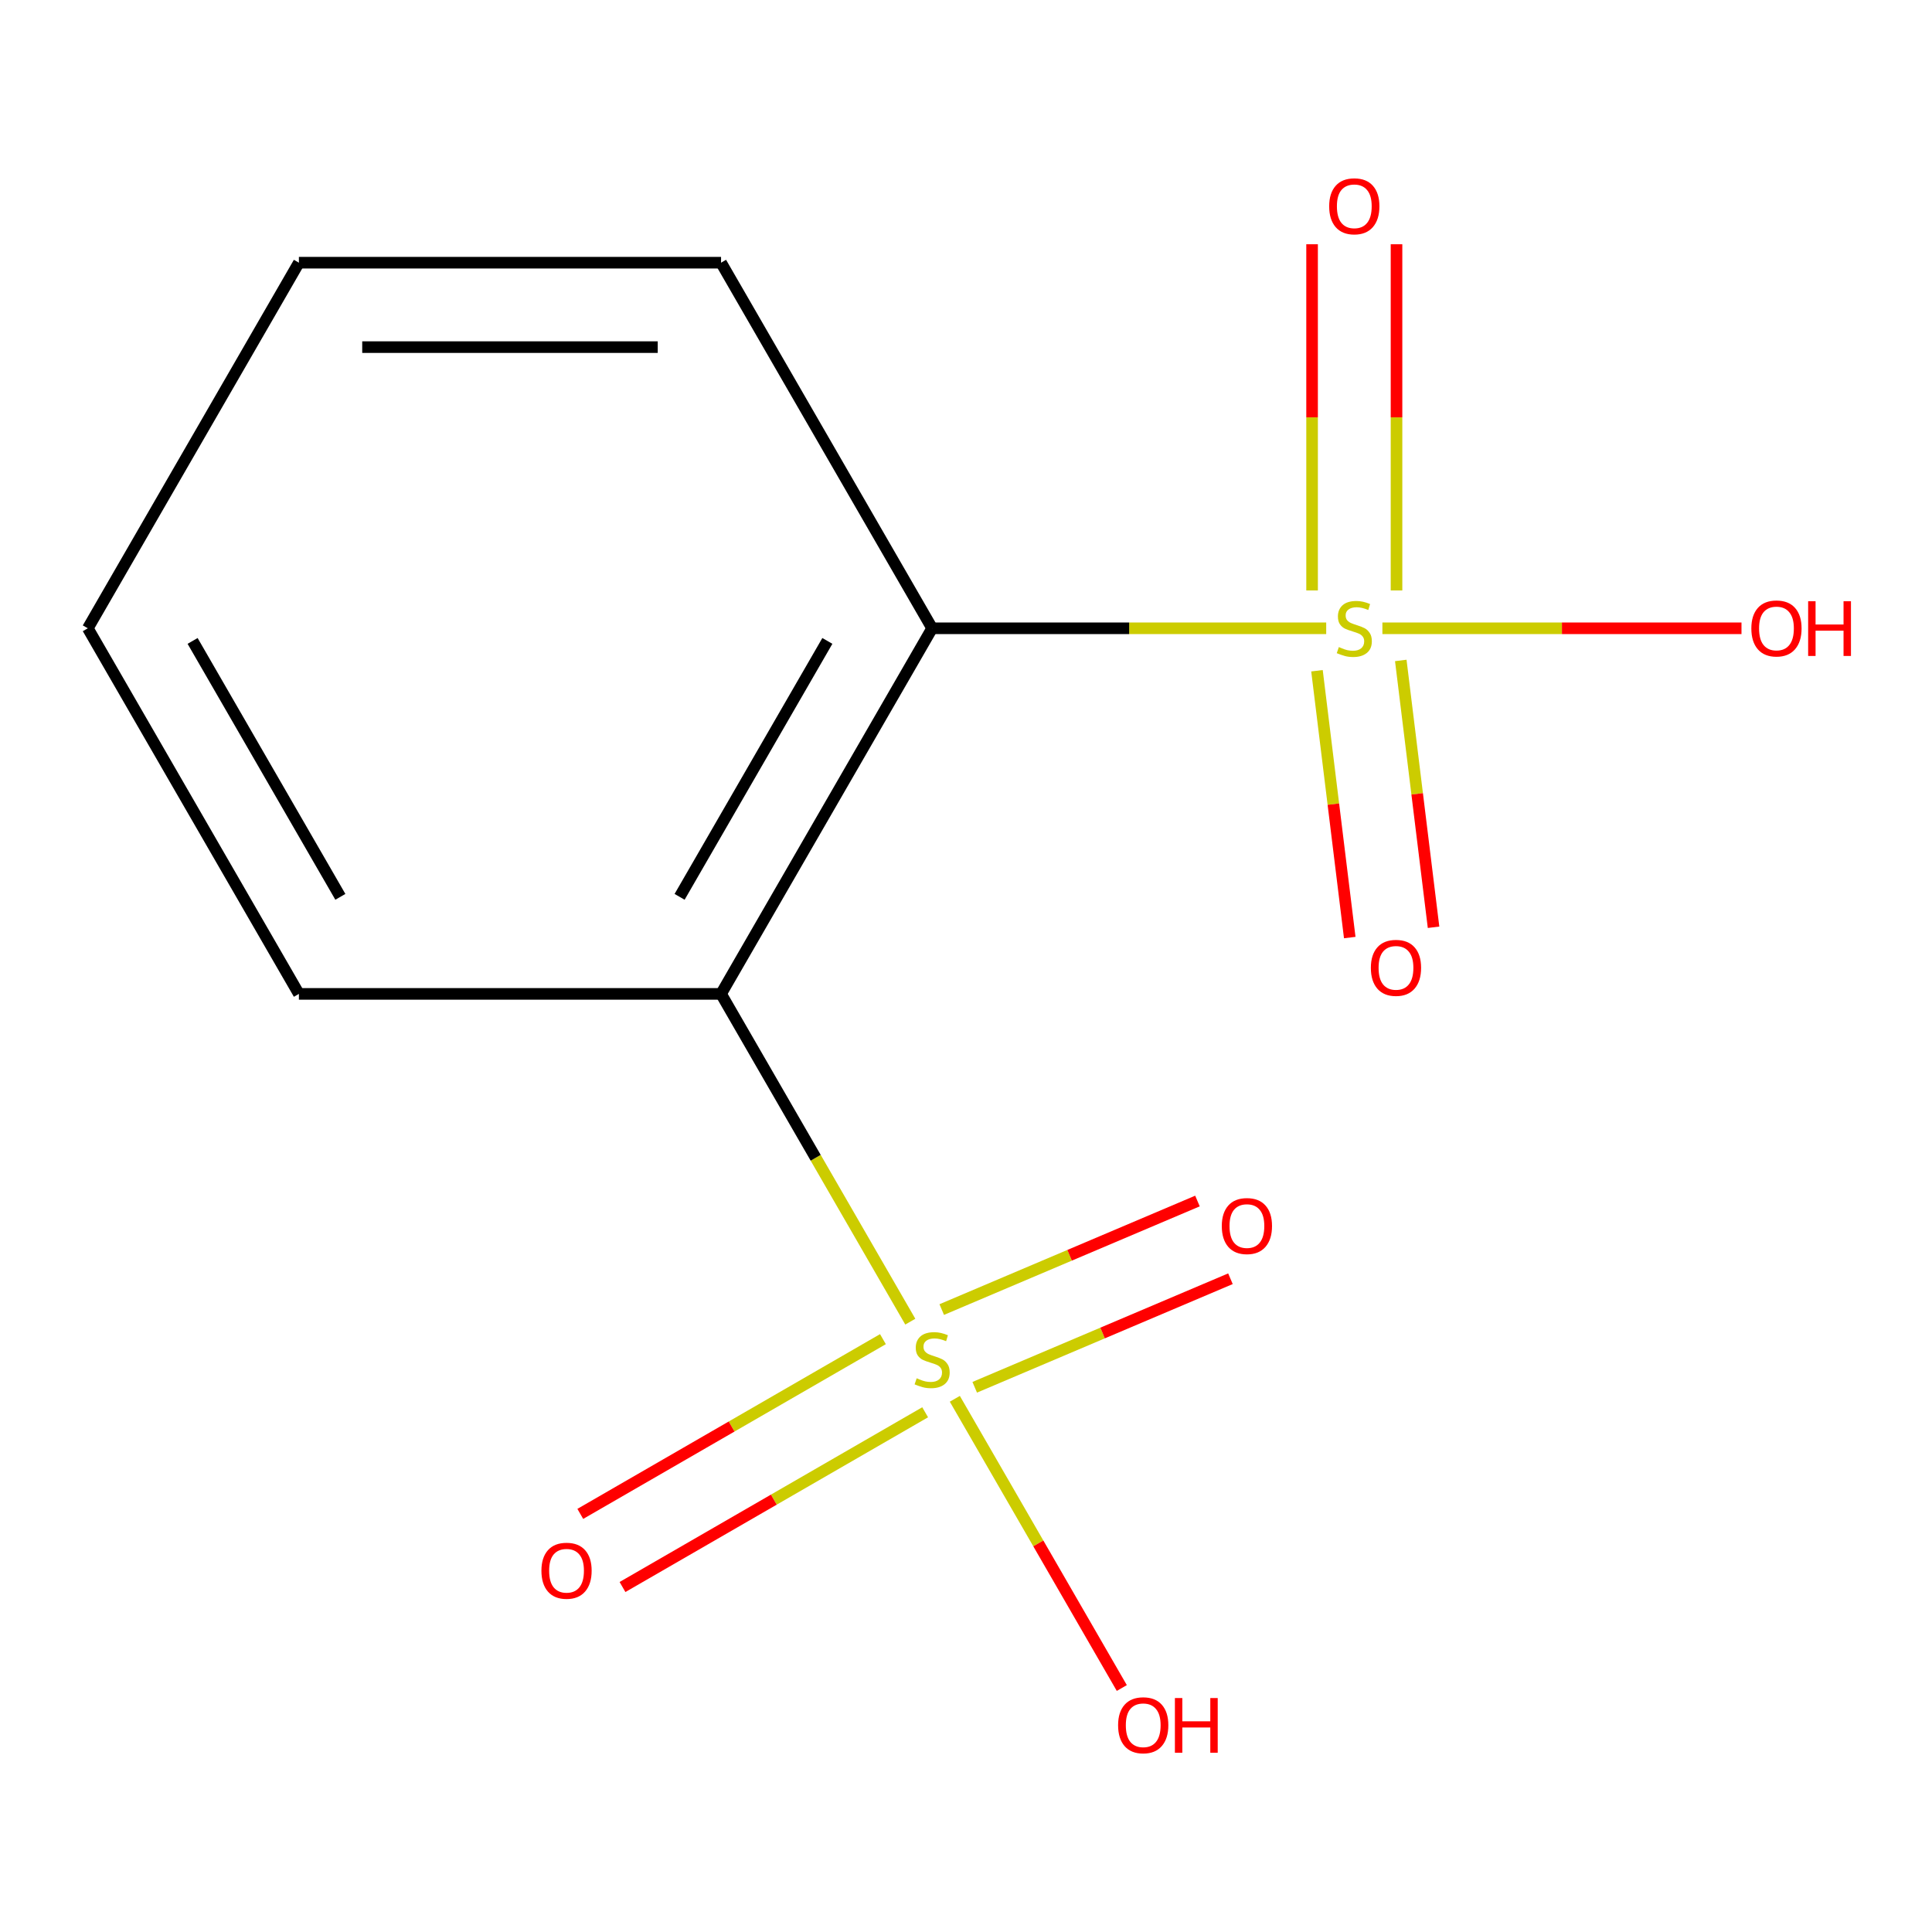 <?xml version='1.0' encoding='iso-8859-1'?>
<svg version='1.1' baseProfile='full'
              xmlns='http://www.w3.org/2000/svg'
                      xmlns:rdkit='http://www.rdkit.org/xml'
                      xmlns:xlink='http://www.w3.org/1999/xlink'
                  xml:space='preserve'
width='1000px' height='1000px' viewBox='0 0 1000 1000'>
<!-- END OF HEADER -->
<rect style='opacity:1.0;fill:#FFFFFF;stroke:none' width='1000' height='1000' x='0' y='0'> </rect>
<path class='bond-0' d='M 471.168,684.089 L 422.193,599.263' style='fill:none;fill-rule:evenodd;stroke:#CCCC00;stroke-width:6px;stroke-linecap:butt;stroke-linejoin:miter;stroke-opacity:1' />
<path class='bond-0' d='M 422.193,599.263 L 373.219,514.437' style='fill:none;fill-rule:evenodd;stroke:#000000;stroke-width:6px;stroke-linecap:butt;stroke-linejoin:miter;stroke-opacity:1' />
<path class='bond-1' d='M 457.005,693.145 L 378.681,738.366' style='fill:none;fill-rule:evenodd;stroke:#CCCC00;stroke-width:6px;stroke-linecap:butt;stroke-linejoin:miter;stroke-opacity:1' />
<path class='bond-1' d='M 378.681,738.366 L 300.356,783.586' style='fill:none;fill-rule:evenodd;stroke:#FF0000;stroke-width:6px;stroke-linecap:butt;stroke-linejoin:miter;stroke-opacity:1' />
<path class='bond-1' d='M 478.856,730.992 L 400.532,776.213' style='fill:none;fill-rule:evenodd;stroke:#CCCC00;stroke-width:6px;stroke-linecap:butt;stroke-linejoin:miter;stroke-opacity:1' />
<path class='bond-1' d='M 400.532,776.213 L 322.207,821.433' style='fill:none;fill-rule:evenodd;stroke:#FF0000;stroke-width:6px;stroke-linecap:butt;stroke-linejoin:miter;stroke-opacity:1' />
<path class='bond-2' d='M 504.516,718.054 L 570.697,689.964' style='fill:none;fill-rule:evenodd;stroke:#CCCC00;stroke-width:6px;stroke-linecap:butt;stroke-linejoin:miter;stroke-opacity:1' />
<path class='bond-2' d='M 570.697,689.964 L 636.878,661.874' style='fill:none;fill-rule:evenodd;stroke:#FF0000;stroke-width:6px;stroke-linecap:butt;stroke-linejoin:miter;stroke-opacity:1' />
<path class='bond-2' d='M 487.441,677.826 L 553.622,649.736' style='fill:none;fill-rule:evenodd;stroke:#CCCC00;stroke-width:6px;stroke-linecap:butt;stroke-linejoin:miter;stroke-opacity:1' />
<path class='bond-2' d='M 553.622,649.736 L 619.803,621.646' style='fill:none;fill-rule:evenodd;stroke:#FF0000;stroke-width:6px;stroke-linecap:butt;stroke-linejoin:miter;stroke-opacity:1' />
<path class='bond-3' d='M 494.219,724.015 L 537.432,798.863' style='fill:none;fill-rule:evenodd;stroke:#CCCC00;stroke-width:6px;stroke-linecap:butt;stroke-linejoin:miter;stroke-opacity:1' />
<path class='bond-3' d='M 537.432,798.863 L 580.646,873.712' style='fill:none;fill-rule:evenodd;stroke:#FF0000;stroke-width:6px;stroke-linecap:butt;stroke-linejoin:miter;stroke-opacity:1' />
<path class='bond-4' d='M 686.441,325.203 L 584.457,325.203' style='fill:none;fill-rule:evenodd;stroke:#CCCC00;stroke-width:6px;stroke-linecap:butt;stroke-linejoin:miter;stroke-opacity:1' />
<path class='bond-4' d='M 584.457,325.203 L 482.474,325.203' style='fill:none;fill-rule:evenodd;stroke:#000000;stroke-width:6px;stroke-linecap:butt;stroke-linejoin:miter;stroke-opacity:1' />
<path class='bond-5' d='M 722.834,305.62 L 722.834,216.023' style='fill:none;fill-rule:evenodd;stroke:#CCCC00;stroke-width:6px;stroke-linecap:butt;stroke-linejoin:miter;stroke-opacity:1' />
<path class='bond-5' d='M 722.834,216.023 L 722.834,126.426' style='fill:none;fill-rule:evenodd;stroke:#FF0000;stroke-width:6px;stroke-linecap:butt;stroke-linejoin:miter;stroke-opacity:1' />
<path class='bond-5' d='M 679.132,305.62 L 679.132,216.023' style='fill:none;fill-rule:evenodd;stroke:#CCCC00;stroke-width:6px;stroke-linecap:butt;stroke-linejoin:miter;stroke-opacity:1' />
<path class='bond-5' d='M 679.132,216.023 L 679.132,126.426' style='fill:none;fill-rule:evenodd;stroke:#FF0000;stroke-width:6px;stroke-linecap:butt;stroke-linejoin:miter;stroke-opacity:1' />
<path class='bond-6' d='M 681.666,347.171 L 690.147,416.226' style='fill:none;fill-rule:evenodd;stroke:#CCCC00;stroke-width:6px;stroke-linecap:butt;stroke-linejoin:miter;stroke-opacity:1' />
<path class='bond-6' d='M 690.147,416.226 L 698.628,485.28' style='fill:none;fill-rule:evenodd;stroke:#FF0000;stroke-width:6px;stroke-linecap:butt;stroke-linejoin:miter;stroke-opacity:1' />
<path class='bond-6' d='M 725.042,341.844 L 733.523,410.899' style='fill:none;fill-rule:evenodd;stroke:#CCCC00;stroke-width:6px;stroke-linecap:butt;stroke-linejoin:miter;stroke-opacity:1' />
<path class='bond-6' d='M 733.523,410.899 L 742.004,479.953' style='fill:none;fill-rule:evenodd;stroke:#FF0000;stroke-width:6px;stroke-linecap:butt;stroke-linejoin:miter;stroke-opacity:1' />
<path class='bond-7' d='M 715.526,325.203 L 808.46,325.203' style='fill:none;fill-rule:evenodd;stroke:#CCCC00;stroke-width:6px;stroke-linecap:butt;stroke-linejoin:miter;stroke-opacity:1' />
<path class='bond-7' d='M 808.46,325.203 L 901.394,325.203' style='fill:none;fill-rule:evenodd;stroke:#FF0000;stroke-width:6px;stroke-linecap:butt;stroke-linejoin:miter;stroke-opacity:1' />
<path class='bond-8' d='M 482.474,325.203 L 373.219,514.437' style='fill:none;fill-rule:evenodd;stroke:#000000;stroke-width:6px;stroke-linecap:butt;stroke-linejoin:miter;stroke-opacity:1' />
<path class='bond-8' d='M 428.239,331.737 L 351.76,464.201' style='fill:none;fill-rule:evenodd;stroke:#000000;stroke-width:6px;stroke-linecap:butt;stroke-linejoin:miter;stroke-opacity:1' />
<path class='bond-9' d='M 482.474,325.203 L 373.219,135.968' style='fill:none;fill-rule:evenodd;stroke:#000000;stroke-width:6px;stroke-linecap:butt;stroke-linejoin:miter;stroke-opacity:1' />
<path class='bond-10' d='M 373.219,514.437 L 154.709,514.437' style='fill:none;fill-rule:evenodd;stroke:#000000;stroke-width:6px;stroke-linecap:butt;stroke-linejoin:miter;stroke-opacity:1' />
<path class='bond-11' d='M 154.709,514.437 L 45.455,325.203' style='fill:none;fill-rule:evenodd;stroke:#000000;stroke-width:6px;stroke-linecap:butt;stroke-linejoin:miter;stroke-opacity:1' />
<path class='bond-11' d='M 176.168,464.201 L 99.69,331.737' style='fill:none;fill-rule:evenodd;stroke:#000000;stroke-width:6px;stroke-linecap:butt;stroke-linejoin:miter;stroke-opacity:1' />
<path class='bond-12' d='M 373.219,135.968 L 154.709,135.968' style='fill:none;fill-rule:evenodd;stroke:#000000;stroke-width:6px;stroke-linecap:butt;stroke-linejoin:miter;stroke-opacity:1' />
<path class='bond-12' d='M 340.442,179.67 L 187.486,179.67' style='fill:none;fill-rule:evenodd;stroke:#000000;stroke-width:6px;stroke-linecap:butt;stroke-linejoin:miter;stroke-opacity:1' />
<path class='bond-13' d='M 154.709,135.968 L 45.455,325.203' style='fill:none;fill-rule:evenodd;stroke:#000000;stroke-width:6px;stroke-linecap:butt;stroke-linejoin:miter;stroke-opacity:1' />
<path  class='atom-0' d='M 474.474 713.392
Q 474.794 713.512, 476.114 714.072
Q 477.434 714.632, 478.874 714.992
Q 480.354 715.312, 481.794 715.312
Q 484.474 715.312, 486.034 714.032
Q 487.594 712.712, 487.594 710.432
Q 487.594 708.872, 486.794 707.912
Q 486.034 706.952, 484.834 706.432
Q 483.634 705.912, 481.634 705.312
Q 479.114 704.552, 477.594 703.832
Q 476.114 703.112, 475.034 701.592
Q 473.994 700.072, 473.994 697.512
Q 473.994 693.952, 476.394 691.752
Q 478.834 689.552, 483.634 689.552
Q 486.914 689.552, 490.634 691.112
L 489.714 694.192
Q 486.314 692.792, 483.754 692.792
Q 480.994 692.792, 479.474 693.952
Q 477.954 695.072, 477.994 697.032
Q 477.994 698.552, 478.754 699.472
Q 479.554 700.392, 480.674 700.912
Q 481.834 701.432, 483.754 702.032
Q 486.314 702.832, 487.834 703.632
Q 489.354 704.432, 490.434 706.072
Q 491.554 707.672, 491.554 710.432
Q 491.554 714.352, 488.914 716.472
Q 486.314 718.552, 481.954 718.552
Q 479.434 718.552, 477.514 717.992
Q 475.634 717.472, 473.394 716.552
L 474.474 713.392
' fill='#CCCC00'/>
<path  class='atom-1' d='M 692.983 334.923
Q 693.303 335.043, 694.623 335.603
Q 695.943 336.163, 697.383 336.523
Q 698.863 336.843, 700.303 336.843
Q 702.983 336.843, 704.543 335.563
Q 706.103 334.243, 706.103 331.963
Q 706.103 330.403, 705.303 329.443
Q 704.543 328.483, 703.343 327.963
Q 702.143 327.443, 700.143 326.843
Q 697.623 326.083, 696.103 325.363
Q 694.623 324.643, 693.543 323.123
Q 692.503 321.603, 692.503 319.043
Q 692.503 315.483, 694.903 313.283
Q 697.343 311.083, 702.143 311.083
Q 705.423 311.083, 709.143 312.643
L 708.223 315.723
Q 704.823 314.323, 702.263 314.323
Q 699.503 314.323, 697.983 315.483
Q 696.463 316.603, 696.503 318.563
Q 696.503 320.083, 697.263 321.003
Q 698.063 321.923, 699.183 322.443
Q 700.343 322.963, 702.263 323.563
Q 704.823 324.363, 706.343 325.163
Q 707.863 325.963, 708.943 327.603
Q 710.063 329.203, 710.063 331.963
Q 710.063 335.883, 707.423 338.003
Q 704.823 340.083, 700.463 340.083
Q 697.943 340.083, 696.023 339.523
Q 694.143 339.003, 691.903 338.083
L 692.983 334.923
' fill='#CCCC00'/>
<path  class='atom-4' d='M 280.239 813.007
Q 280.239 806.207, 283.599 802.407
Q 286.959 798.607, 293.239 798.607
Q 299.519 798.607, 302.879 802.407
Q 306.239 806.207, 306.239 813.007
Q 306.239 819.887, 302.839 823.807
Q 299.439 827.687, 293.239 827.687
Q 286.999 827.687, 283.599 823.807
Q 280.239 819.927, 280.239 813.007
M 293.239 824.487
Q 297.559 824.487, 299.879 821.607
Q 302.239 818.687, 302.239 813.007
Q 302.239 807.447, 299.879 804.647
Q 297.559 801.807, 293.239 801.807
Q 288.919 801.807, 286.559 804.607
Q 284.239 807.407, 284.239 813.007
Q 284.239 818.727, 286.559 821.607
Q 288.919 824.487, 293.239 824.487
' fill='#FF0000'/>
<path  class='atom-5' d='M 687.983 106.773
Q 687.983 99.973, 691.343 96.173
Q 694.703 92.373, 700.983 92.373
Q 707.263 92.373, 710.623 96.173
Q 713.983 99.973, 713.983 106.773
Q 713.983 113.653, 710.583 117.573
Q 707.183 121.453, 700.983 121.453
Q 694.743 121.453, 691.343 117.573
Q 687.983 113.693, 687.983 106.773
M 700.983 118.253
Q 705.303 118.253, 707.623 115.373
Q 709.983 112.453, 709.983 106.773
Q 709.983 101.213, 707.623 98.413
Q 705.303 95.573, 700.983 95.573
Q 696.663 95.573, 694.303 98.373
Q 691.983 101.173, 691.983 106.773
Q 691.983 112.493, 694.303 115.373
Q 696.663 118.253, 700.983 118.253
' fill='#FF0000'/>
<path  class='atom-6' d='M 632.398 634.6
Q 632.398 627.8, 635.758 624
Q 639.118 620.2, 645.398 620.2
Q 651.678 620.2, 655.038 624
Q 658.398 627.8, 658.398 634.6
Q 658.398 641.48, 654.998 645.4
Q 651.598 649.28, 645.398 649.28
Q 639.158 649.28, 635.758 645.4
Q 632.398 641.52, 632.398 634.6
M 645.398 646.08
Q 649.718 646.08, 652.038 643.2
Q 654.398 640.28, 654.398 634.6
Q 654.398 629.04, 652.038 626.24
Q 649.718 623.4, 645.398 623.4
Q 641.078 623.4, 638.718 626.2
Q 636.398 629, 636.398 634.6
Q 636.398 640.32, 638.718 643.2
Q 641.078 646.08, 645.398 646.08
' fill='#FF0000'/>
<path  class='atom-7' d='M 709.558 500.955
Q 709.558 494.155, 712.918 490.355
Q 716.278 486.555, 722.558 486.555
Q 728.838 486.555, 732.198 490.355
Q 735.558 494.155, 735.558 500.955
Q 735.558 507.835, 732.158 511.755
Q 728.758 515.635, 722.558 515.635
Q 716.318 515.635, 712.918 511.755
Q 709.558 507.875, 709.558 500.955
M 722.558 512.435
Q 726.878 512.435, 729.198 509.555
Q 731.558 506.635, 731.558 500.955
Q 731.558 495.395, 729.198 492.595
Q 726.878 489.755, 722.558 489.755
Q 718.238 489.755, 715.878 492.555
Q 713.558 495.355, 713.558 500.955
Q 713.558 506.675, 715.878 509.555
Q 718.238 512.435, 722.558 512.435
' fill='#FF0000'/>
<path  class='atom-8' d='M 906.493 325.283
Q 906.493 318.483, 909.853 314.683
Q 913.213 310.883, 919.493 310.883
Q 925.773 310.883, 929.133 314.683
Q 932.493 318.483, 932.493 325.283
Q 932.493 332.163, 929.093 336.083
Q 925.693 339.963, 919.493 339.963
Q 913.253 339.963, 909.853 336.083
Q 906.493 332.203, 906.493 325.283
M 919.493 336.763
Q 923.813 336.763, 926.133 333.883
Q 928.493 330.963, 928.493 325.283
Q 928.493 319.723, 926.133 316.923
Q 923.813 314.083, 919.493 314.083
Q 915.173 314.083, 912.813 316.883
Q 910.493 319.683, 910.493 325.283
Q 910.493 331.003, 912.813 333.883
Q 915.173 336.763, 919.493 336.763
' fill='#FF0000'/>
<path  class='atom-8' d='M 935.893 311.203
L 939.733 311.203
L 939.733 323.243
L 954.213 323.243
L 954.213 311.203
L 958.053 311.203
L 958.053 339.523
L 954.213 339.523
L 954.213 326.443
L 939.733 326.443
L 939.733 339.523
L 935.893 339.523
L 935.893 311.203
' fill='#FF0000'/>
<path  class='atom-9' d='M 578.728 892.987
Q 578.728 886.187, 582.088 882.387
Q 585.448 878.587, 591.728 878.587
Q 598.008 878.587, 601.368 882.387
Q 604.728 886.187, 604.728 892.987
Q 604.728 899.867, 601.328 903.787
Q 597.928 907.667, 591.728 907.667
Q 585.488 907.667, 582.088 903.787
Q 578.728 899.907, 578.728 892.987
M 591.728 904.467
Q 596.048 904.467, 598.368 901.587
Q 600.728 898.667, 600.728 892.987
Q 600.728 887.427, 598.368 884.627
Q 596.048 881.787, 591.728 881.787
Q 587.408 881.787, 585.048 884.587
Q 582.728 887.387, 582.728 892.987
Q 582.728 898.707, 585.048 901.587
Q 587.408 904.467, 591.728 904.467
' fill='#FF0000'/>
<path  class='atom-9' d='M 608.128 878.907
L 611.968 878.907
L 611.968 890.947
L 626.448 890.947
L 626.448 878.907
L 630.288 878.907
L 630.288 907.227
L 626.448 907.227
L 626.448 894.147
L 611.968 894.147
L 611.968 907.227
L 608.128 907.227
L 608.128 878.907
' fill='#FF0000'/>
</svg>
